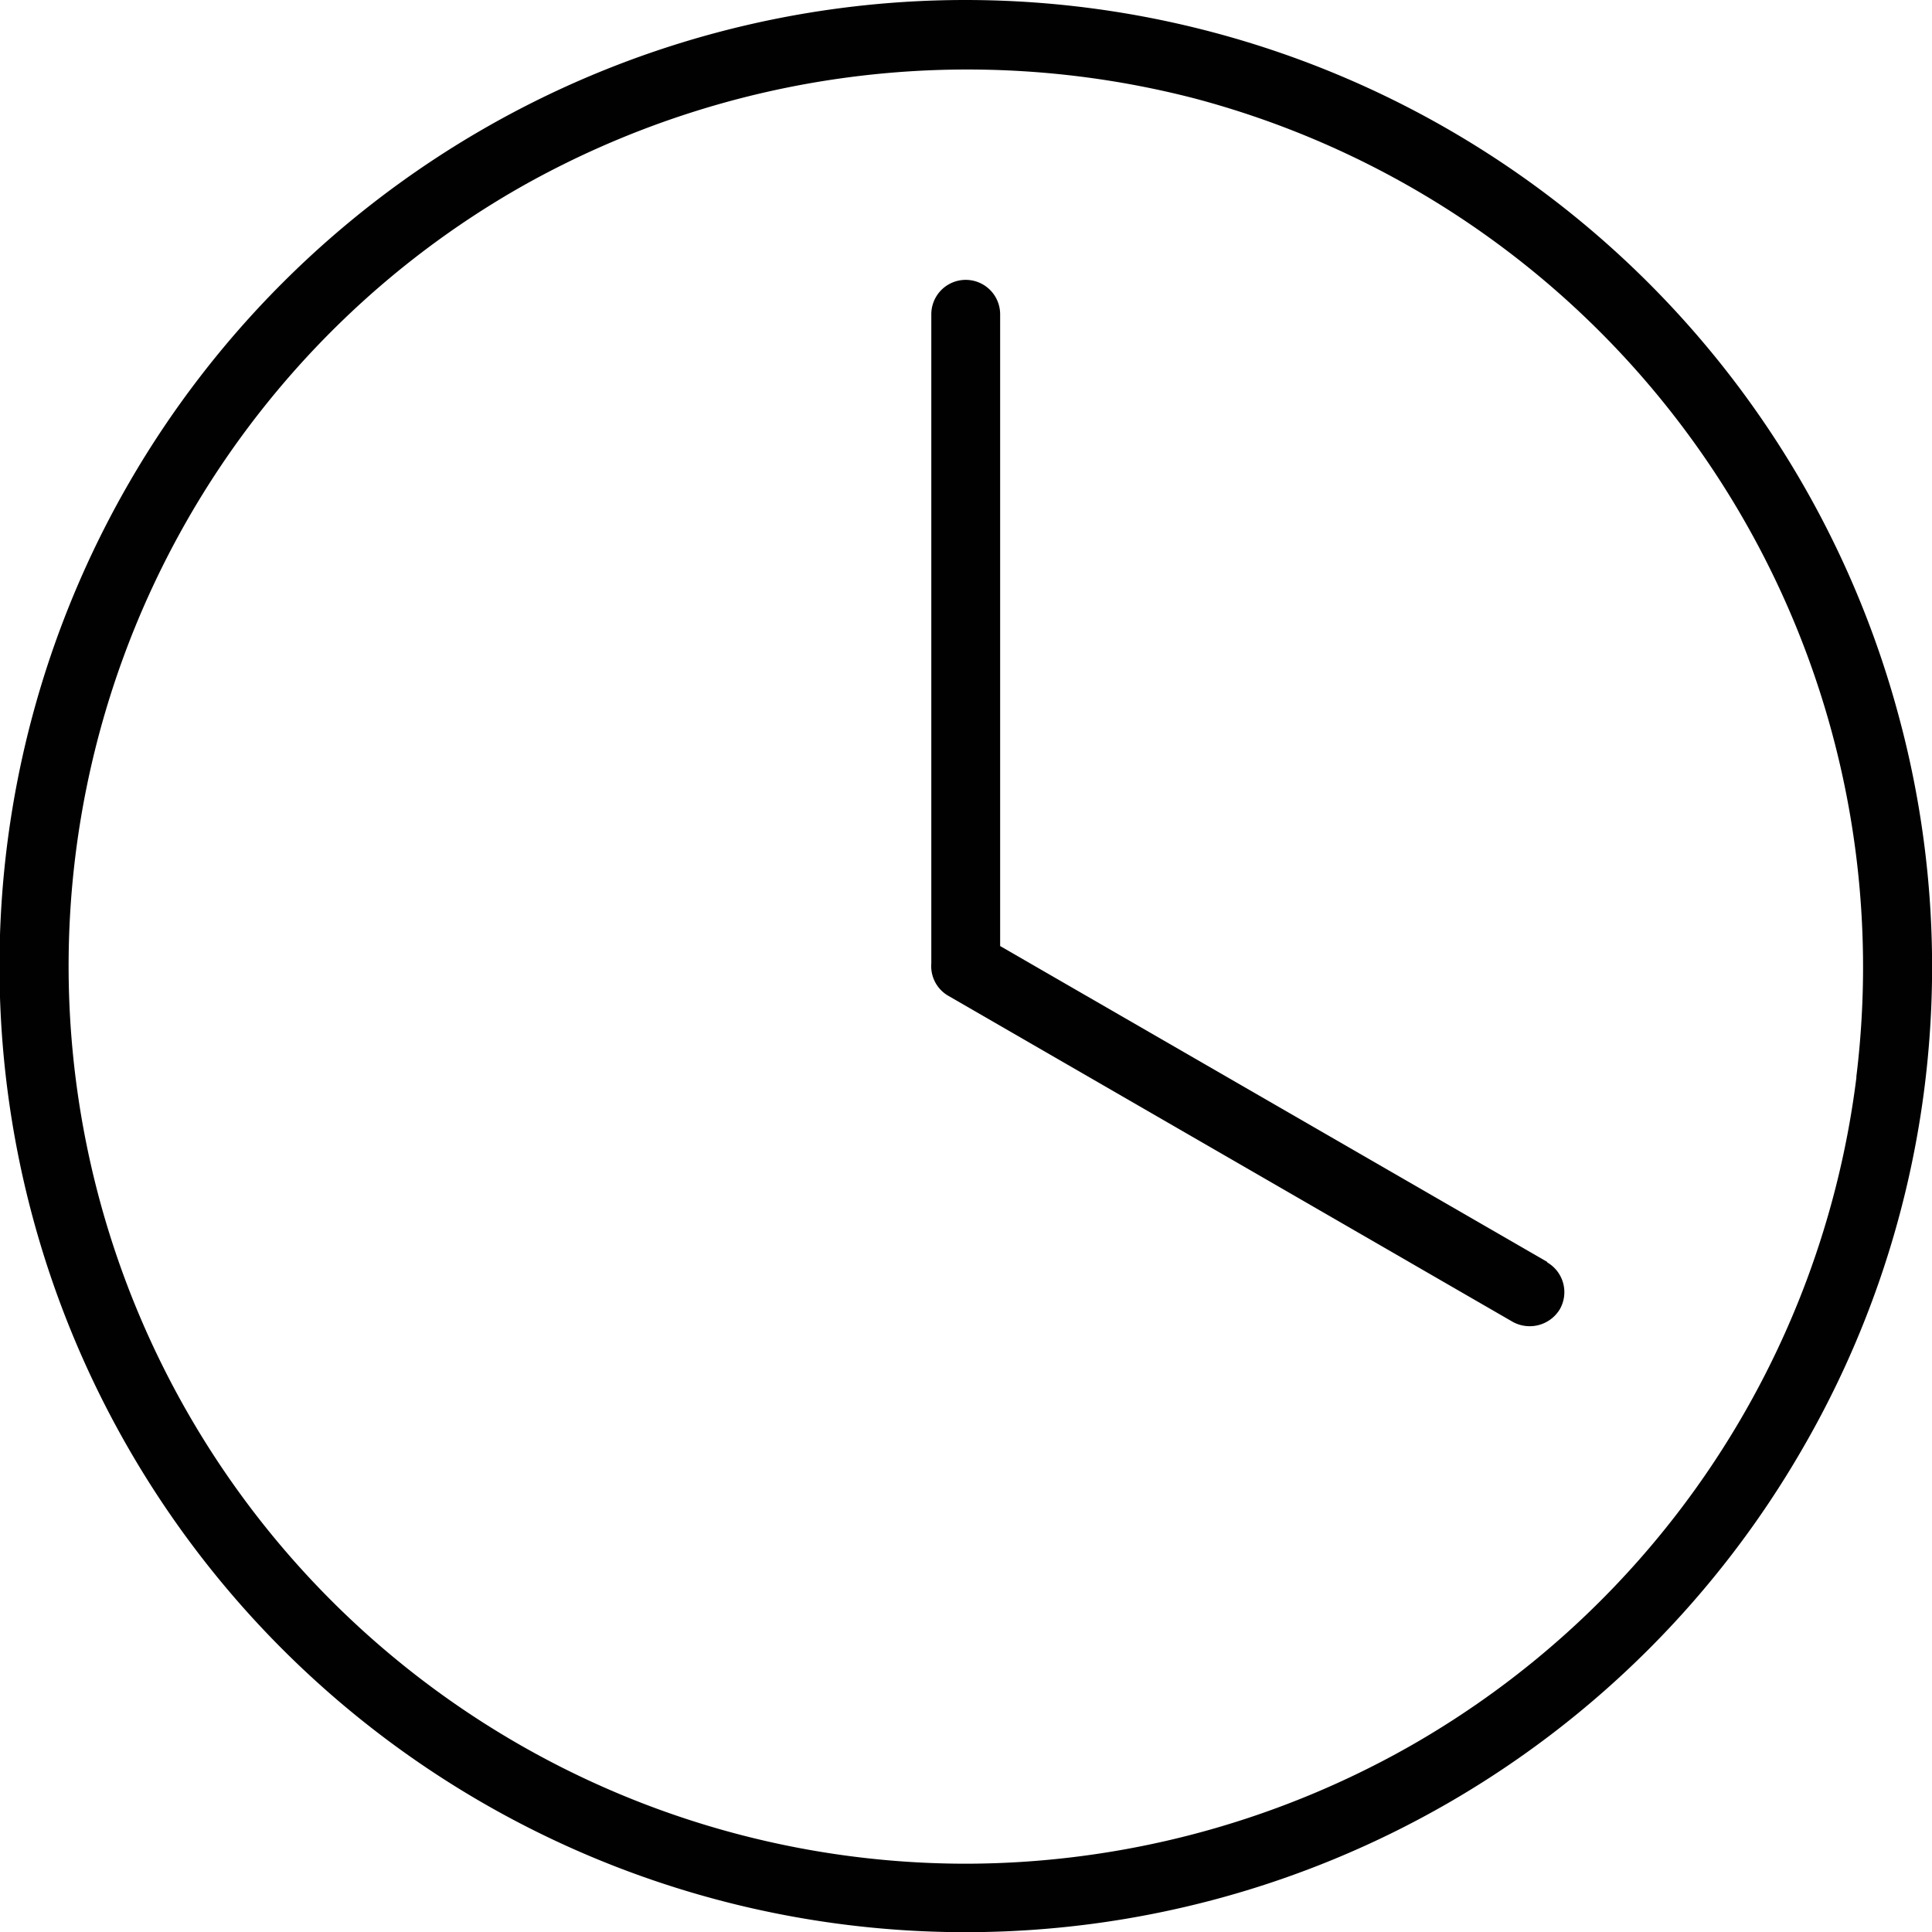 <svg id="Capa_1" data-name="Capa 1" xmlns="http://www.w3.org/2000/svg" viewBox="0 0 31.997 32"><defs><style>.cls-1{fill:#010101;}</style></defs><title>relojes</title><g id="time_1" data-name="time 1"><path class="cls-1" d="M32.447,12.859A16.007,16.007,0,0,0,17.01,1,16,16,0,1,0,30.849,25,15.9,15.9,0,0,0,32.447,12.859Zm-.7,5.978a14.858,14.858,0,0,1-7.427,11.1,14.957,14.957,0,0,1-7.337,1.929A14.867,14.867,0,0,1,6.579,6.4a14.745,14.745,0,0,1,3.094-2.33,15.029,15.029,0,0,1,11.111-1.44,14.881,14.881,0,0,1,10.96,16.21Z" transform="translate(-1.001 -1)"/><path class="cls-1" d="M26.627,21.9l-9.062-5.232V6.205a.57.57,0,0,0-1.14,0l0,10.752a.566.566,0,0,0,.283.536l9.348,5.4a.583.583,0,0,0,.777-.208.57.57,0,0,0-.208-.778Z" transform="translate(-1.001 -1)"/></g></svg>